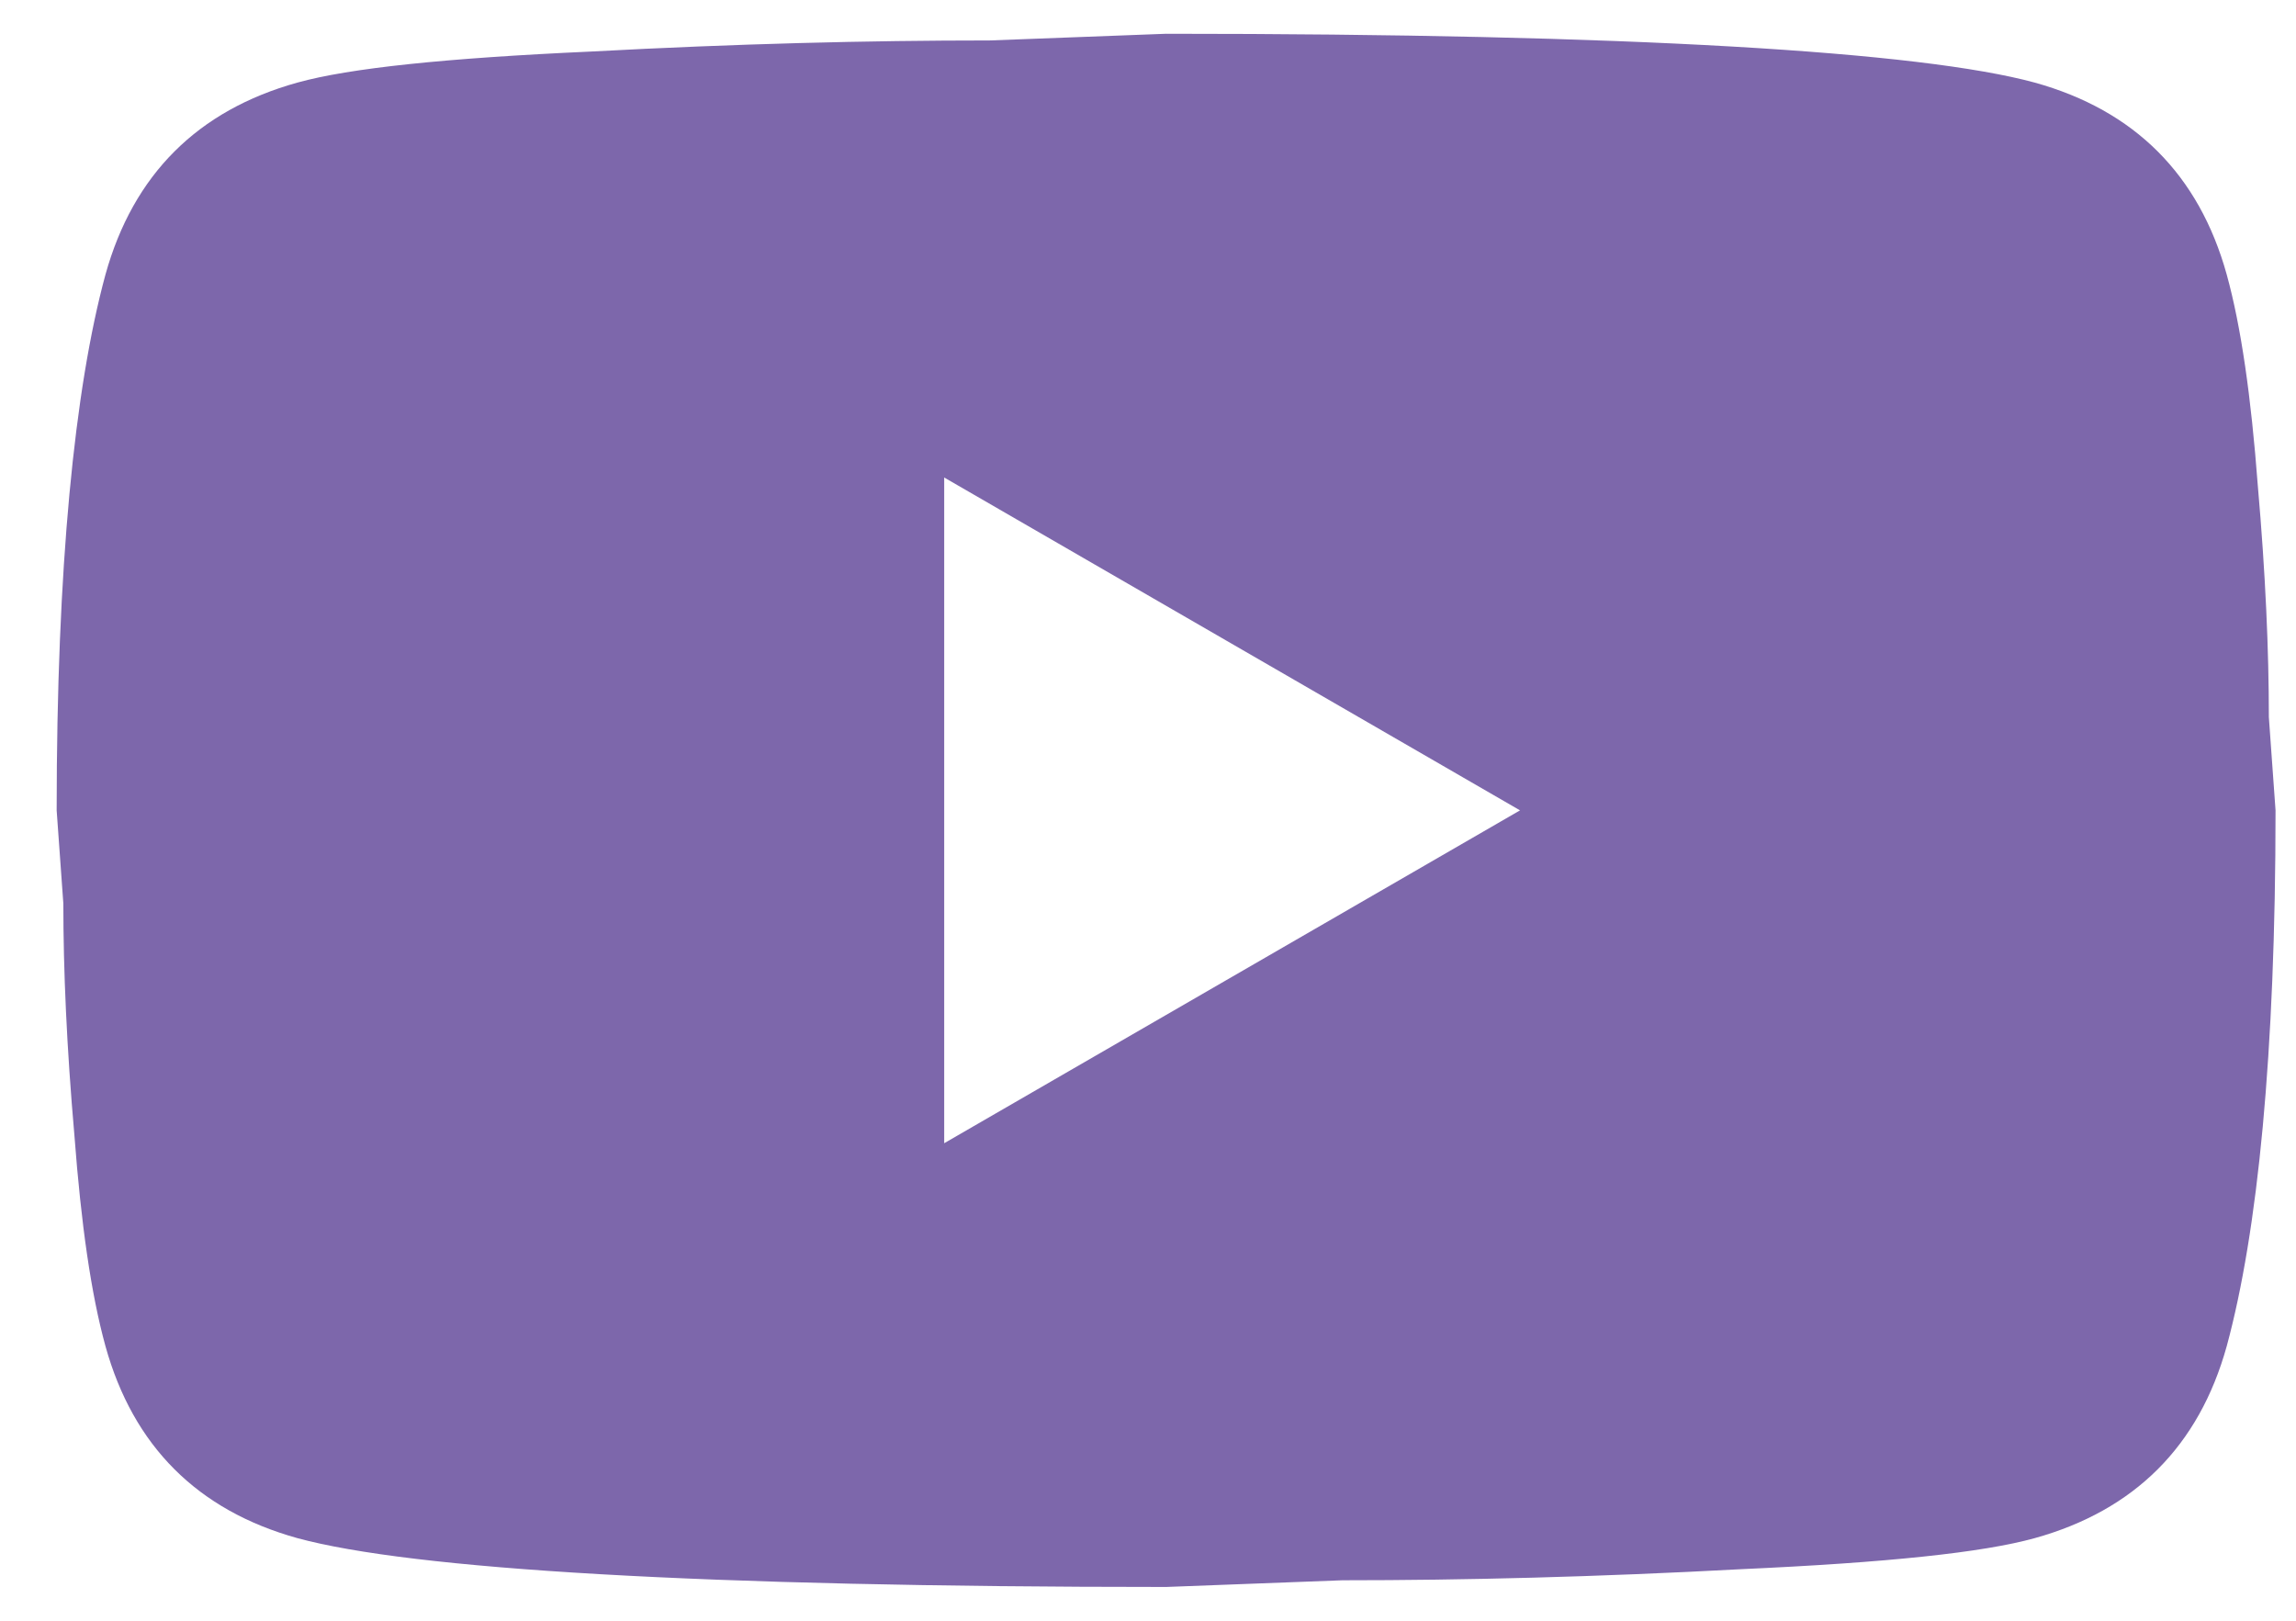<svg width="34" height="24" viewBox="0 0 34 24" fill="none" xmlns="http://www.w3.org/2000/svg">
<path d="M13.982 16.929L22.509 12L13.982 7.071V16.929ZM32.974 4.065C33.187 4.837 33.335 5.872 33.434 7.186C33.549 8.501 33.598 9.634 33.598 10.62L33.697 12C33.697 15.598 33.434 18.243 32.974 19.935C32.563 21.414 31.61 22.366 30.131 22.777C29.359 22.991 27.947 23.139 25.778 23.237C23.642 23.352 21.687 23.401 19.88 23.401L17.268 23.5C10.384 23.5 6.096 23.237 4.404 22.777C2.926 22.366 1.973 21.414 1.562 19.935C1.349 19.163 1.201 18.128 1.102 16.814C0.987 15.499 0.938 14.366 0.938 13.38L0.839 12C0.839 8.402 1.102 5.757 1.562 4.065C1.973 2.586 2.926 1.634 4.404 1.223C5.176 1.009 6.589 0.861 8.758 0.763C10.894 0.648 12.849 0.599 14.656 0.599L17.268 0.5C24.151 0.5 28.439 0.763 30.131 1.223C31.61 1.634 32.563 2.586 32.974 4.065Z" fill="#7D67AB"/>
</svg>
